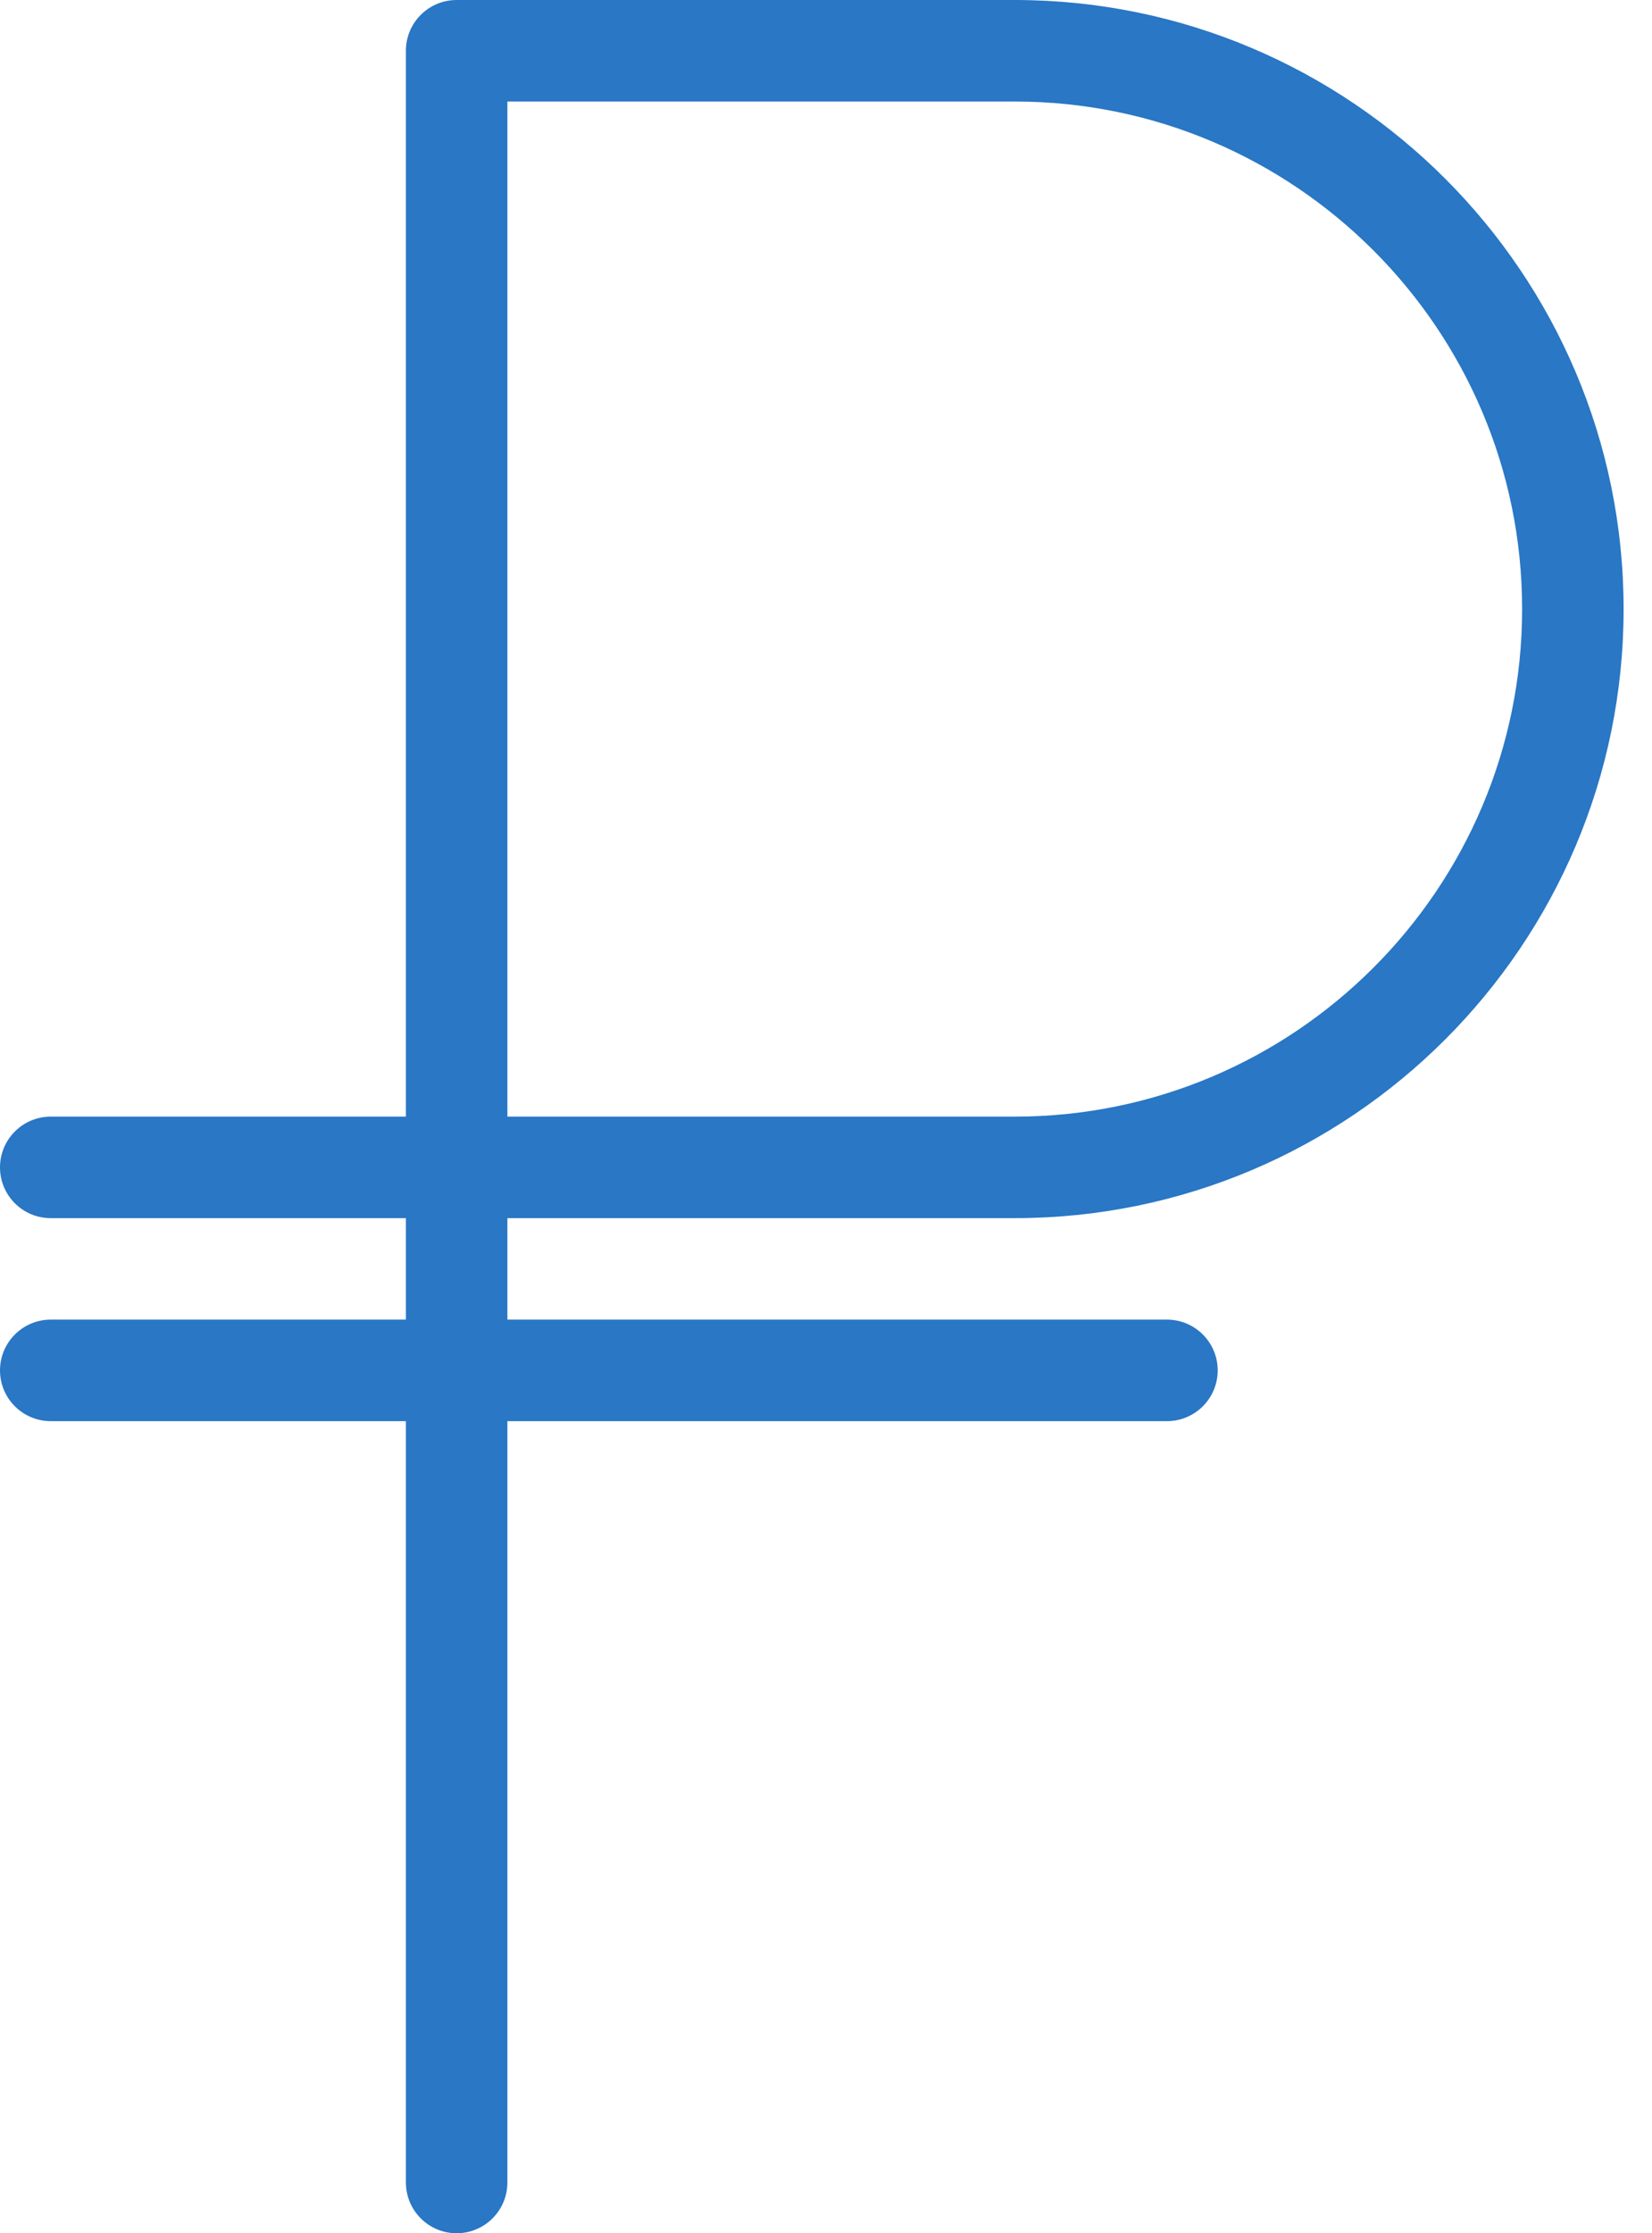 <?xml version="1.0" encoding="UTF-8"?> <svg xmlns="http://www.w3.org/2000/svg" width="37" height="50" viewBox="0 0 37 50" fill="none"> <path d="M22.727 27.273C30.248 27.273 36.364 21.157 36.364 13.636C36.364 6.116 30.248 0 22.727 0H10.227C9.6 0 9.091 0.509 9.091 1.136V25H1.136C0.509 25 0 25.509 0 26.137C0 26.764 0.509 27.273 1.136 27.273H9.091V29.545H1.136C0.509 29.545 0 30.055 0 30.682C0 31.309 0.509 31.818 1.136 31.818H9.091V48.864C9.091 49.491 9.6 50 10.227 50C10.855 50 11.364 49.491 11.364 48.864V31.818H26.137C26.764 31.818 27.273 31.309 27.273 30.682C27.273 30.055 26.764 29.545 26.137 29.545H11.364V27.273H22.727ZM11.364 2.273H22.727C28.993 2.273 34.091 7.37 34.091 13.636C34.091 19.902 28.993 25 22.727 25H11.364V2.273Z" fill="#2977C5"></path> </svg> 
